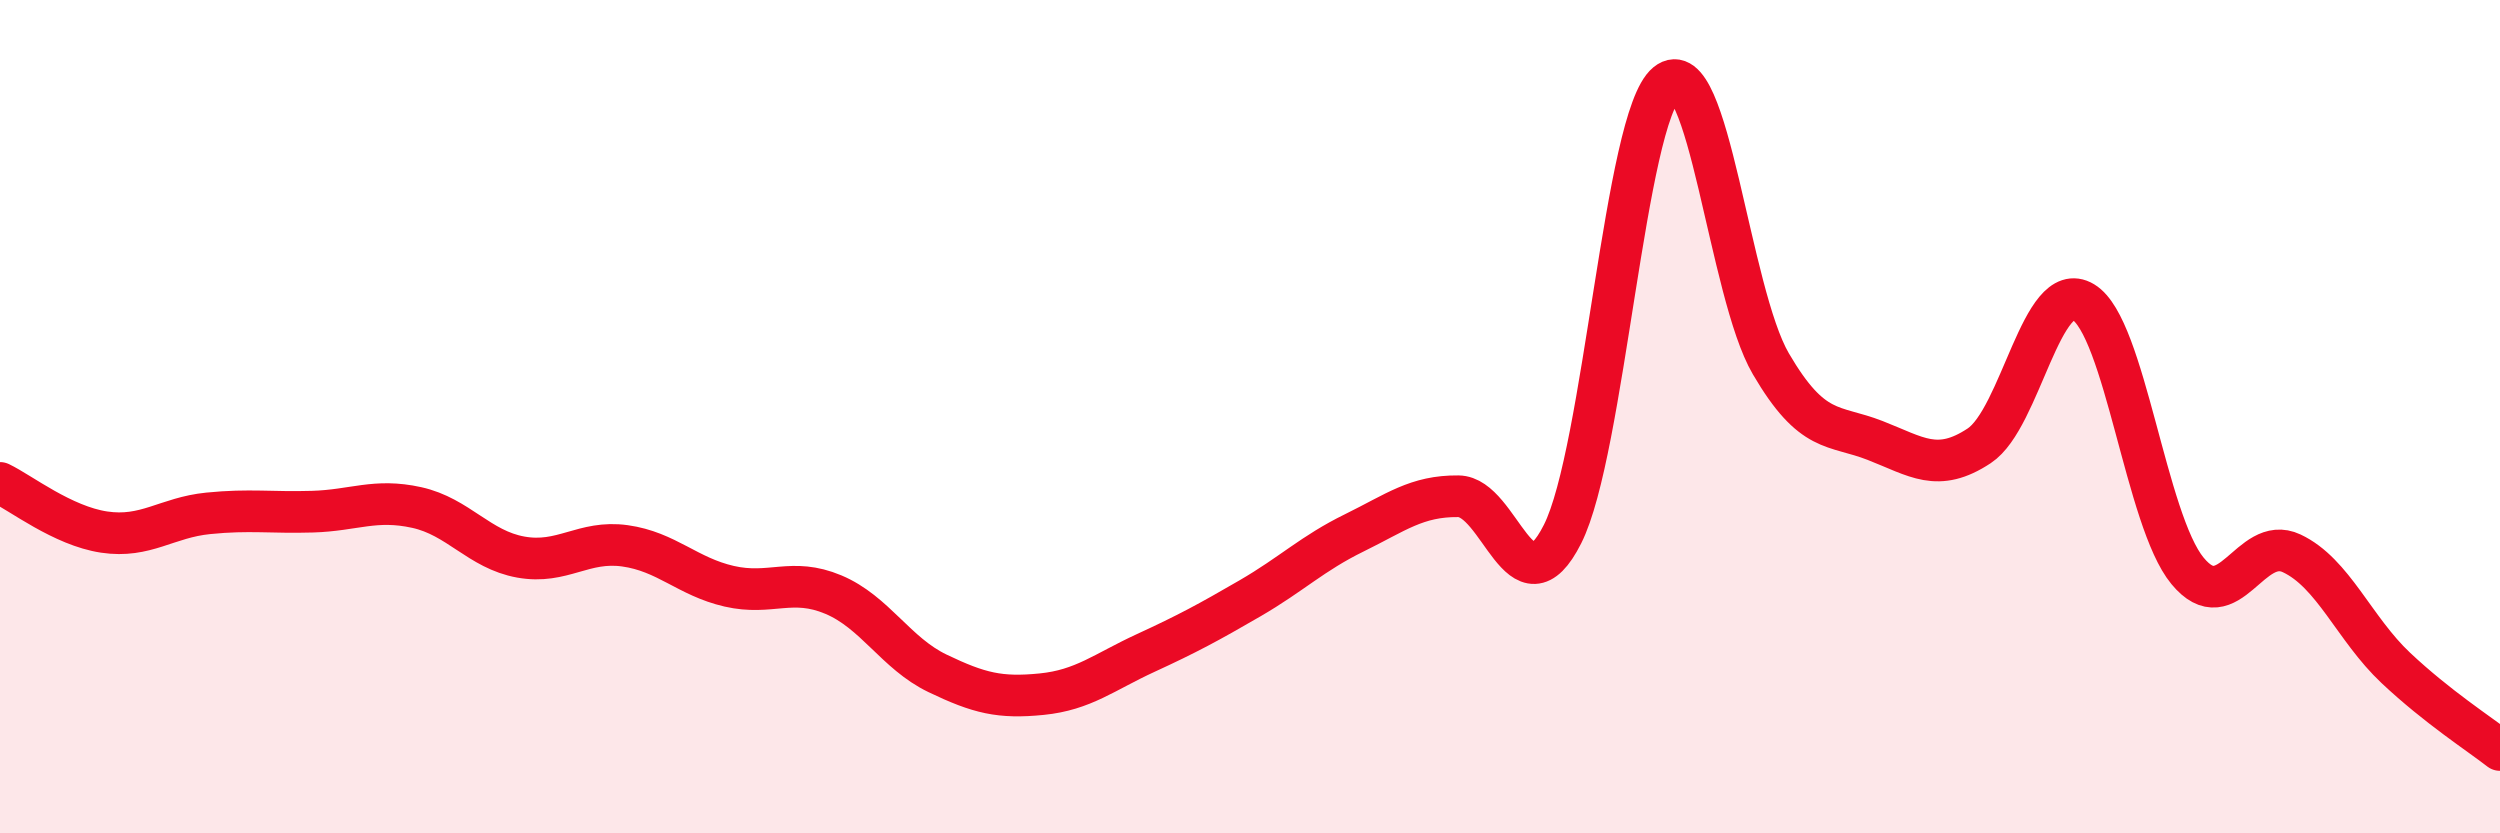 
    <svg width="60" height="20" viewBox="0 0 60 20" xmlns="http://www.w3.org/2000/svg">
      <path
        d="M 0,11.59 C 0.5,11.83 1.5,12.62 2.5,12.77 C 3.5,12.92 4,12.42 5,12.32 C 6,12.22 6.5,12.31 7.5,12.28 C 8.5,12.25 9,11.96 10,12.18 C 11,12.4 11.5,13.19 12.5,13.37 C 13.5,13.55 14,12.96 15,13.1 C 16,13.24 16.5,13.84 17.5,14.07 C 18.5,14.3 19,13.85 20,14.27 C 21,14.69 21.5,15.68 22.5,16.16 C 23.5,16.64 24,16.76 25,16.66 C 26,16.56 26.5,16.13 27.5,15.67 C 28.5,15.21 29,14.94 30,14.36 C 31,13.78 31.5,13.28 32.5,12.79 C 33.5,12.3 34,11.9 35,11.91 C 36,11.92 36.5,14.8 37.5,12.82 C 38.5,10.84 39,2.82 40,2 C 41,1.18 41.5,7.02 42.5,8.73 C 43.5,10.44 44,10.18 45,10.57 C 46,10.96 46.5,11.36 47.5,10.7 C 48.5,10.04 49,6.65 50,7.25 C 51,7.85 51.5,12.49 52.5,13.7 C 53.5,14.91 54,12.81 55,13.28 C 56,13.75 56.5,15.09 57.5,16.03 C 58.5,16.97 59.5,17.61 60,18L60 20L0 20Z"
        fill="#EB0A25"
        opacity="0.1"
        stroke-linecap="round"
        stroke-linejoin="round"
      />
      <path
        d="M 0,11.59 C 0.5,11.83 1.5,12.62 2.5,12.77 C 3.5,12.92 4,12.42 5,12.32 C 6,12.22 6.5,12.31 7.5,12.28 C 8.5,12.25 9,11.96 10,12.18 C 11,12.4 11.5,13.19 12.5,13.37 C 13.5,13.55 14,12.96 15,13.1 C 16,13.24 16.5,13.84 17.5,14.07 C 18.5,14.3 19,13.85 20,14.27 C 21,14.69 21.5,15.68 22.5,16.16 C 23.5,16.64 24,16.76 25,16.66 C 26,16.56 26.5,16.13 27.5,15.67 C 28.5,15.21 29,14.94 30,14.36 C 31,13.78 31.5,13.28 32.5,12.79 C 33.5,12.3 34,11.9 35,11.91 C 36,11.92 36.5,14.8 37.5,12.82 C 38.5,10.84 39,2.82 40,2 C 41,1.18 41.5,7.02 42.5,8.73 C 43.5,10.44 44,10.18 45,10.57 C 46,10.96 46.5,11.36 47.5,10.7 C 48.5,10.04 49,6.65 50,7.25 C 51,7.85 51.5,12.49 52.5,13.7 C 53.5,14.91 54,12.81 55,13.28 C 56,13.75 56.5,15.09 57.5,16.03 C 58.5,16.97 59.5,17.61 60,18"
        stroke="#EB0A25"
        stroke-width="1"
        fill="none"
        stroke-linecap="round"
        stroke-linejoin="round"
      />
    </svg>
  